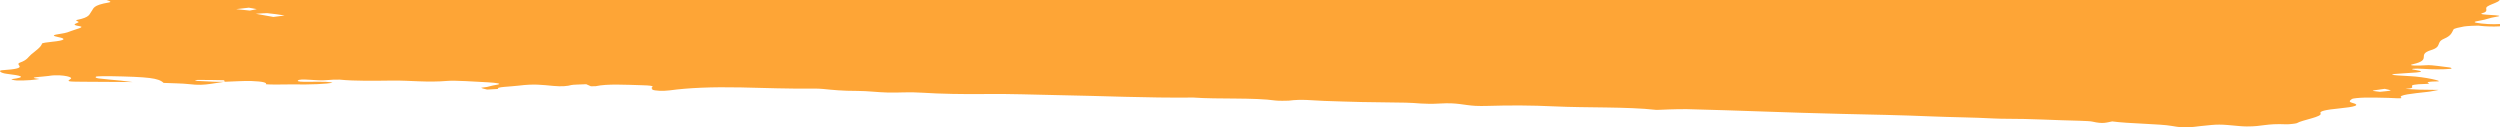 <svg width="667" height="34" viewBox="0 0 667 34" fill="none" xmlns="http://www.w3.org/2000/svg">
<g clip-path="url(#clip0_803_99)">
<path fill-rule="evenodd" clip-rule="evenodd" d="M154.901 -22.98C154.901 -22.579 154.901 -22.179 154.901 -21.778C152.209 -21.776 149.516 -21.786 146.824 -21.769C146.046 -21.764 145.325 -21.686 144.575 -21.643C145.186 -21.589 145.713 -21.509 146.421 -21.484C148.461 -21.411 150.557 -21.351 152.653 -21.3C153.263 -21.286 154.499 -21.309 154.554 -21.337C154.832 -21.48 154.818 -21.63 154.901 -21.776C158.26 -21.555 160.605 -21.228 164.755 -21.056C175.816 -20.595 187.627 -20.656 198.786 -20.301C202.117 -20.195 206.419 -20.521 210.083 -20.472C213.664 -20.424 216.87 -20.092 220.478 -19.997C222.713 -19.938 225.96 -20.011 227.695 -20.167C228.833 -20.27 228.098 -20.63 228.209 -20.874C230.943 -20.797 233.899 -21.022 236.522 -20.614C239.464 -20.16 243.739 -19.783 248.055 -19.477C251.206 -19.253 255.356 -19.088 259.047 -19.091C267.569 -19.099 275.41 -18.838 283.294 -18.55C287.124 -18.411 288.54 -18.464 285.708 -18.893C288.54 -19.145 289.234 -19.875 295.424 -19.402C296.145 -19.347 298.408 -19.551 300.004 -19.617C300.795 -19.649 301.711 -19.643 302.571 -19.655C302.543 -19.543 302.766 -19.422 302.46 -19.32C301.919 -19.139 301.267 -18.952 300.281 -18.796C298.116 -18.46 301.031 -18.338 302.502 -18.257C307.692 -17.968 314.215 -18.426 319.17 -17.923C319.934 -18.085 320.558 -18.259 321.516 -18.404C322.293 -18.521 323.473 -18.606 324.486 -18.704C324.972 -18.589 325.652 -18.48 325.901 -18.358C326.47 -18.093 324.583 -17.71 328.108 -17.59C332.189 -17.452 338.254 -17.154 340.349 -17.344C345.179 -17.784 347.899 -17.339 351.216 -17.236C353.631 -17.161 355.782 -16.835 356.116 -17.402C356.92 -17.369 357.823 -17.35 358.516 -17.299C361.264 -17.095 363.777 -16.843 366.719 -16.686C367.899 -16.623 371.299 -16.732 371.41 -16.806C372.326 -17.421 376.517 -17.213 379.779 -17.273C387.842 -17.418 389.022 -17.318 388.037 -16.516C387.856 -16.368 387.19 -16.122 387.676 -16.09C389.341 -15.976 392.27 -15.815 393.186 -15.892C396.378 -16.162 402.623 -15.892 403.442 -16.628C403.595 -16.768 407.786 -16.854 410.132 -16.964C409.729 -16.559 407.994 -16.095 409.216 -15.763C411.034 -15.269 416.363 -15.547 420.097 -15.449C425.495 -15.306 430.728 -15.089 436.029 -14.905C441.956 -15.474 445.217 -14.644 449.853 -14.596C453.198 -14.561 458.138 -14.287 459.651 -15C459.804 -15.072 465.078 -15.155 466.521 -15.03C478.873 -13.943 493.238 -13.571 508.352 -13.692C515.125 -13.748 519.358 -12.918 526.144 -13.267C531.668 -12.764 538.802 -12.913 544.77 -12.697C551.237 -12.463 556.428 -12.597 562.16 -12.755C562.965 -12.655 563.686 -12.48 564.589 -12.467C568.35 -12.415 571.306 -12.471 574.456 -11.982C577.204 -11.556 584.255 -11.412 589.681 -11.27C599.41 -11.014 609.556 -10.937 619.132 -10.631C634.454 -10.142 650.845 -9.964 664.197 -8.839C666.834 -8.616 672.635 -8.548 672.912 -8.342C673.745 -7.728 673.051 -7.067 671.913 -6.449C671.441 -6.189 671.164 -6.034 672.343 -5.791C675.841 -5.069 675.813 -5.04 671.15 -4.542C668.61 -4.271 668.083 -3.976 667.999 -3.61C667.833 -2.833 669.526 -2.027 665.473 -1.294C664.863 -1.185 664.932 -0.978 665.446 -0.853C669.193 0.061 664.766 0.891 663.586 1.756C662.795 2.339 664.196 2.994 662.309 3.515C660.227 4.091 669.54 3.926 666.001 4.477C664.058 4.779 663.53 5.191 661.643 5.5C659.783 5.803 659.63 6.003 662.004 6.27C664.53 6.554 666.487 6.49 668.957 6.275C669.72 6.209 671.33 6.261 672.538 6.259C672.052 6.373 671.788 6.511 671.039 6.596C668.291 6.903 665.779 7.368 661.157 6.837C660.866 6.803 658.062 6.942 657.396 7.063C656.064 7.306 654.745 7.589 654.592 7.864C654.134 8.692 654.023 9.504 652.08 10.334C649.776 11.314 651.65 12.433 648.611 13.369C644.586 14.608 649.041 15.919 643.809 17.117C642.199 17.486 644.322 17.615 647.917 17.383C648.541 17.342 651.775 17.751 653.468 17.983C654.107 18.07 654.301 18.289 653.76 18.369C653.121 18.461 651.456 18.501 650.234 18.501C648.999 18.501 647.625 18.447 646.557 18.373C644.045 18.199 642.906 18.405 643.878 18.567C646.626 19.022 647.264 19.248 641.685 19.538C636.55 19.805 637.258 20.045 642.976 20.316C646.987 20.506 651.942 21.685 650.401 21.713C645.169 21.806 649.541 22.329 647.431 22.381C640.02 22.561 646.279 23.411 641.768 23.709C642.976 23.78 644.128 23.878 645.432 23.915C647.112 23.964 648.902 23.967 650.651 23.989C649.61 24.172 648.833 24.382 647.5 24.531C643.711 24.959 639.659 25.328 640.658 26.054C641.102 26.383 638.715 26.157 637.258 26.113C635.162 26.05 632.83 26.008 630.735 26.047C629.486 26.07 627.723 26.251 627.543 26.385C627.071 26.728 626.419 27.127 627.543 27.425C629.971 28.063 628.237 28.529 624.087 28.93C620.423 29.283 618.757 29.68 619.118 30.227C619.743 31.177 614.302 31.965 612.776 32.864C612.567 32.984 610.555 33.186 610.042 33.163C604.421 32.915 603.824 33.759 599.438 33.737C598.8 33.734 598.092 33.691 597.592 33.644C591.999 33.121 592.013 33.121 587.211 33.624C584.574 33.9 583.339 34.326 579.37 33.591C576.497 33.06 567.808 32.984 563.534 32.392C562.021 32.674 561.133 33.133 558.232 32.443C557.33 32.228 552.903 32.187 550.044 32.079C546.768 31.956 543.479 31.828 540.12 31.742C537.442 31.672 534.291 31.736 531.946 31.609C526.547 31.312 520.399 31.274 515.263 31.054C507.38 30.717 499.317 30.565 491.336 30.385C477.291 30.067 464.023 29.462 450.089 29.122C448.618 29.087 446.91 29.156 445.342 29.193C444.093 29.222 442.178 29.353 441.761 29.306C434.156 28.452 423.317 28.79 414.739 28.384C408.452 28.088 402.929 28.071 396.794 28.257C395.809 28.286 394.49 28.292 393.644 28.243C390.341 28.048 388.842 27.341 384.234 27.616C379.737 27.883 378.099 27.43 375.032 27.39C371.118 27.339 367.163 27.302 363.291 27.221C359.904 27.149 356.587 27.03 353.27 26.921C350.175 26.818 347.386 26.388 343.833 26.857C343.375 26.917 340.863 26.897 340.349 26.824C334.617 25.999 325.027 26.508 318.379 26.025C305.819 26.156 294.216 25.586 282.128 25.378C275.66 25.266 269.706 24.999 262.697 25.088C257.313 25.155 250.776 25.048 246.265 24.744C242.351 24.479 239.839 24.764 236.952 24.694C234.066 24.625 231.512 24.258 228.806 24.258C224.503 24.258 222.269 23.994 219.576 23.734C218.965 23.674 217.952 23.62 217.189 23.631C210.416 23.723 204.143 23.454 197.662 23.323C189.959 23.168 183.713 23.42 178.648 24.112C176.996 24.338 174.553 24.242 174.054 23.9C173.901 23.803 174.137 23.697 173.929 23.602C173.277 23.302 175.983 22.853 171.222 22.735C166.906 22.626 162.035 22.315 158.954 22.993C158.829 23.019 158.107 23.011 157.663 23.021C157.247 22.836 156.83 22.653 156.4 22.469C155.04 22.538 152.847 22.573 152.458 22.684C151.459 22.979 149.863 23.125 147.684 22.927C144.547 22.643 142.549 22.326 138.371 22.849C136.192 23.12 132.057 23.185 132.959 23.706C133.028 23.748 131.002 23.832 129.961 23.895C129.406 23.744 128.629 23.599 128.406 23.442C128.309 23.373 129.503 23.291 129.919 23.205C130.724 23.035 131.168 22.838 132.168 22.686C134.513 22.331 132.376 22.089 130.155 21.96C126.769 21.765 121.259 21.43 119.552 21.574C113.862 22.057 109.628 21.444 104.688 21.498C100.01 21.548 94.848 21.664 90.587 21.244C90.115 21.198 87.853 21.284 87.131 21.376C84.73 21.679 79.845 20.763 79.456 21.525C79.178 22.058 84.383 21.708 86.895 21.828C87.672 21.865 88.824 22.006 88.671 22.052C87.506 22.412 82.593 22.604 78.262 22.521C76.75 22.492 75.112 22.563 73.516 22.561C72.614 22.561 70.921 22.498 70.934 22.478C71.295 22.092 70.282 21.725 67.076 21.616C65.078 21.548 62.343 21.742 59.929 21.819C59.831 21.674 59.998 21.416 59.596 21.404C57.361 21.341 55.002 21.33 52.67 21.326C52.476 21.326 51.92 21.554 52.073 21.562C53.752 21.66 55.515 21.747 57.319 21.813C58.111 21.842 59.054 21.817 59.929 21.817C58.693 22.003 57.514 22.194 56.223 22.375C54.474 22.621 52.961 22.758 50.297 22.432C48.826 22.252 45.911 22.217 43.649 22.117C42.275 20.826 39.846 20.515 29.215 20.322C28.049 20.3 25.773 20.36 25.662 20.422C25.37 20.582 25.468 20.808 26.328 20.924C27.994 21.15 30.339 21.315 32.296 21.515C33.42 21.63 34.364 21.767 35.377 21.894C34.086 21.885 32.796 21.874 31.505 21.865C28.826 21.848 26.162 21.831 23.483 21.817C17.64 21.788 17.793 21.791 18.875 21.04C19.194 20.817 18.792 20.546 17.876 20.345C16.96 20.142 14.989 19.907 12.977 20.26C11.644 20.495 6.523 20.608 10.506 21.061C10.603 21.072 9.132 21.299 8.091 21.375C7.078 21.448 5.399 21.518 4.511 21.471C3.678 21.427 2.762 21.163 3.151 21.112C7.273 20.569 5.746 20.167 1.777 19.689C0.083 19.484 -0.513 18.81 0.486 18.744C8.549 18.219 3.484 17.351 5.371 16.679C7.3 15.992 7.481 15.246 8.327 14.525C9.465 13.563 10.937 12.605 11.214 11.631C11.256 11.465 12.63 11.268 13.879 11.145C17.584 10.784 17.584 10.3 15.669 9.925C13.74 9.545 13.99 9.33 16.183 9.012C17.709 8.791 18.431 8.491 19.139 8.214C20.18 7.802 22.775 7.235 21.276 6.994C18.681 6.573 20.444 6.301 20.943 5.951C21.235 5.745 19.777 5.471 20.541 5.314C24.052 4.604 23.788 3.813 24.385 3.063C25.051 2.228 24.635 1.418 29.076 0.654C30.367 0.432 27.91 -0.048 27.411 -0.414C26.869 -0.809 32.671 -0.858 31.38 -1.365C29.728 -2.015 32.56 -2.67 32.754 -3.328C32.962 -4.01 34.378 -4.691 34.836 -5.344C35.391 -6.128 38.777 -6.919 36.376 -7.739C36.002 -7.868 37.903 -8.063 38.097 -8.235C38.569 -8.676 39.471 -9.086 38.611 -9.575C37.459 -10.231 40.235 -10.918 38.583 -11.647C37.542 -12.108 38.777 -12.81 41.525 -13.158C45.8 -13.697 37.237 -13.599 39.457 -13.952C41.151 -14.221 42.913 -14.521 43.468 -14.833C44.162 -15.219 43.427 -15.633 43.718 -16.032C43.885 -16.264 44.259 -16.553 45.578 -16.703C51.254 -17.349 49.311 -18.046 47.785 -18.776C47.035 -19.138 47.132 -19.528 47.34 -19.9C47.507 -20.183 48.631 -20.458 49.02 -20.741C49.755 -21.274 46.758 -21.933 53.877 -22.247C54.793 -22.287 54.086 -22.715 54.571 -22.952C55.959 -23.639 63.301 -23.823 66.757 -23.264C67.728 -23.107 68.006 -22.878 69.227 -22.762C70.837 -22.606 73.072 -22.531 75.043 -22.422C74.807 -22.634 74.529 -22.846 74.335 -23.058C74.21 -23.193 74.057 -23.33 74.113 -23.465C74.349 -24.116 73.211 -24.282 68.7 -24.054C64.675 -23.851 59.762 -23.702 57.902 -24.071C55.335 -24.583 57.389 -25.216 60.026 -25.749C60.345 -25.814 61.511 -25.903 61.538 -25.898C66.826 -25.316 71.42 -26.055 76.472 -25.997C79.442 -25.961 81.149 -25.92 82.162 -25.543C83.078 -25.205 86.132 -25.01 89.796 -25.082C89.532 -24.855 90.462 -24.589 87.353 -24.471C86.173 -24.426 85.507 -24.214 84.605 -24.077C86.062 -24.037 87.506 -23.976 88.977 -23.968C90.032 -23.962 91.142 -24.059 92.169 -24.045C92.863 -24.036 93.904 -23.922 93.973 -23.845C94.084 -23.736 93.765 -23.555 93.099 -23.515C91.253 -23.405 89.102 -23.361 87.117 -23.276C85.59 -23.21 82.093 -23.452 82.967 -23.037C83.3 -22.88 86.27 -22.749 88.241 -22.688C95.084 -22.476 97.804 -23.279 103.119 -23.467C104.105 -23.502 104.826 -23.633 105.659 -23.721C105.784 -23.576 106.436 -23.404 105.937 -23.295C104.993 -23.084 103.48 -22.901 102.037 -22.723C101.162 -22.614 99.983 -22.534 98.942 -22.442C100.302 -22.322 101.523 -22.139 103.064 -22.093C109.753 -21.892 111.974 -22.133 110.725 -22.888C110.531 -23.008 109.753 -23.218 109.975 -23.232C115.929 -23.575 110.947 -24.069 111.488 -24.483C114.583 -24.483 117.692 -24.475 120.787 -24.484C128.476 -24.507 121.467 -24.069 122.355 -23.88C120.718 -23.834 117.678 -23.787 117.678 -23.742C117.692 -23.373 117.525 -22.968 118.872 -22.648C120.801 -22.19 130.377 -22.537 128.531 -21.597C132.362 -21.573 136.206 -21.541 140.037 -21.546C140.412 -21.546 141.341 -21.878 141.022 -21.902C135.776 -22.319 140.703 -22.698 141.466 -23.066C142.702 -23.662 143.645 -23.701 146.671 -23.229C149.197 -22.832 152.167 -23.055 154.901 -22.98ZM72.933 4.52C74.571 4.303 76.056 4.152 75.889 4.123C74.571 3.9 73.03 3.688 71.268 3.507C70.976 3.476 69.283 3.614 68.242 3.674C69.644 3.926 71.046 4.18 72.933 4.52ZM68.519 2.437C67.826 2.311 67.104 2.181 66.396 2.05C65.272 2.181 64.134 2.31 62.996 2.44C64.217 2.568 65.439 2.694 66.66 2.821C67.201 2.711 67.728 2.602 68.519 2.437ZM636.259 23.701C634.205 24.01 633.025 24.109 633.053 24.203C633.094 24.304 634.274 24.399 634.954 24.496C635.939 24.387 637.355 24.293 637.771 24.161C638.077 24.066 637.036 23.92 636.259 23.701ZM80.136 -24.799C78.457 -24.743 77.693 -24.716 76.93 -24.692C77.818 -24.557 78.637 -24.415 79.636 -24.292C79.803 -24.272 81.33 -24.348 81.316 -24.355C81.01 -24.506 80.552 -24.652 80.136 -24.799Z" fill="#FEA536"/>
</g>
<defs>
<clipPath id="clip0_803_99">
<rect width="667" height="34" fill="white"/>
</clipPath>
</defs>
</svg>
